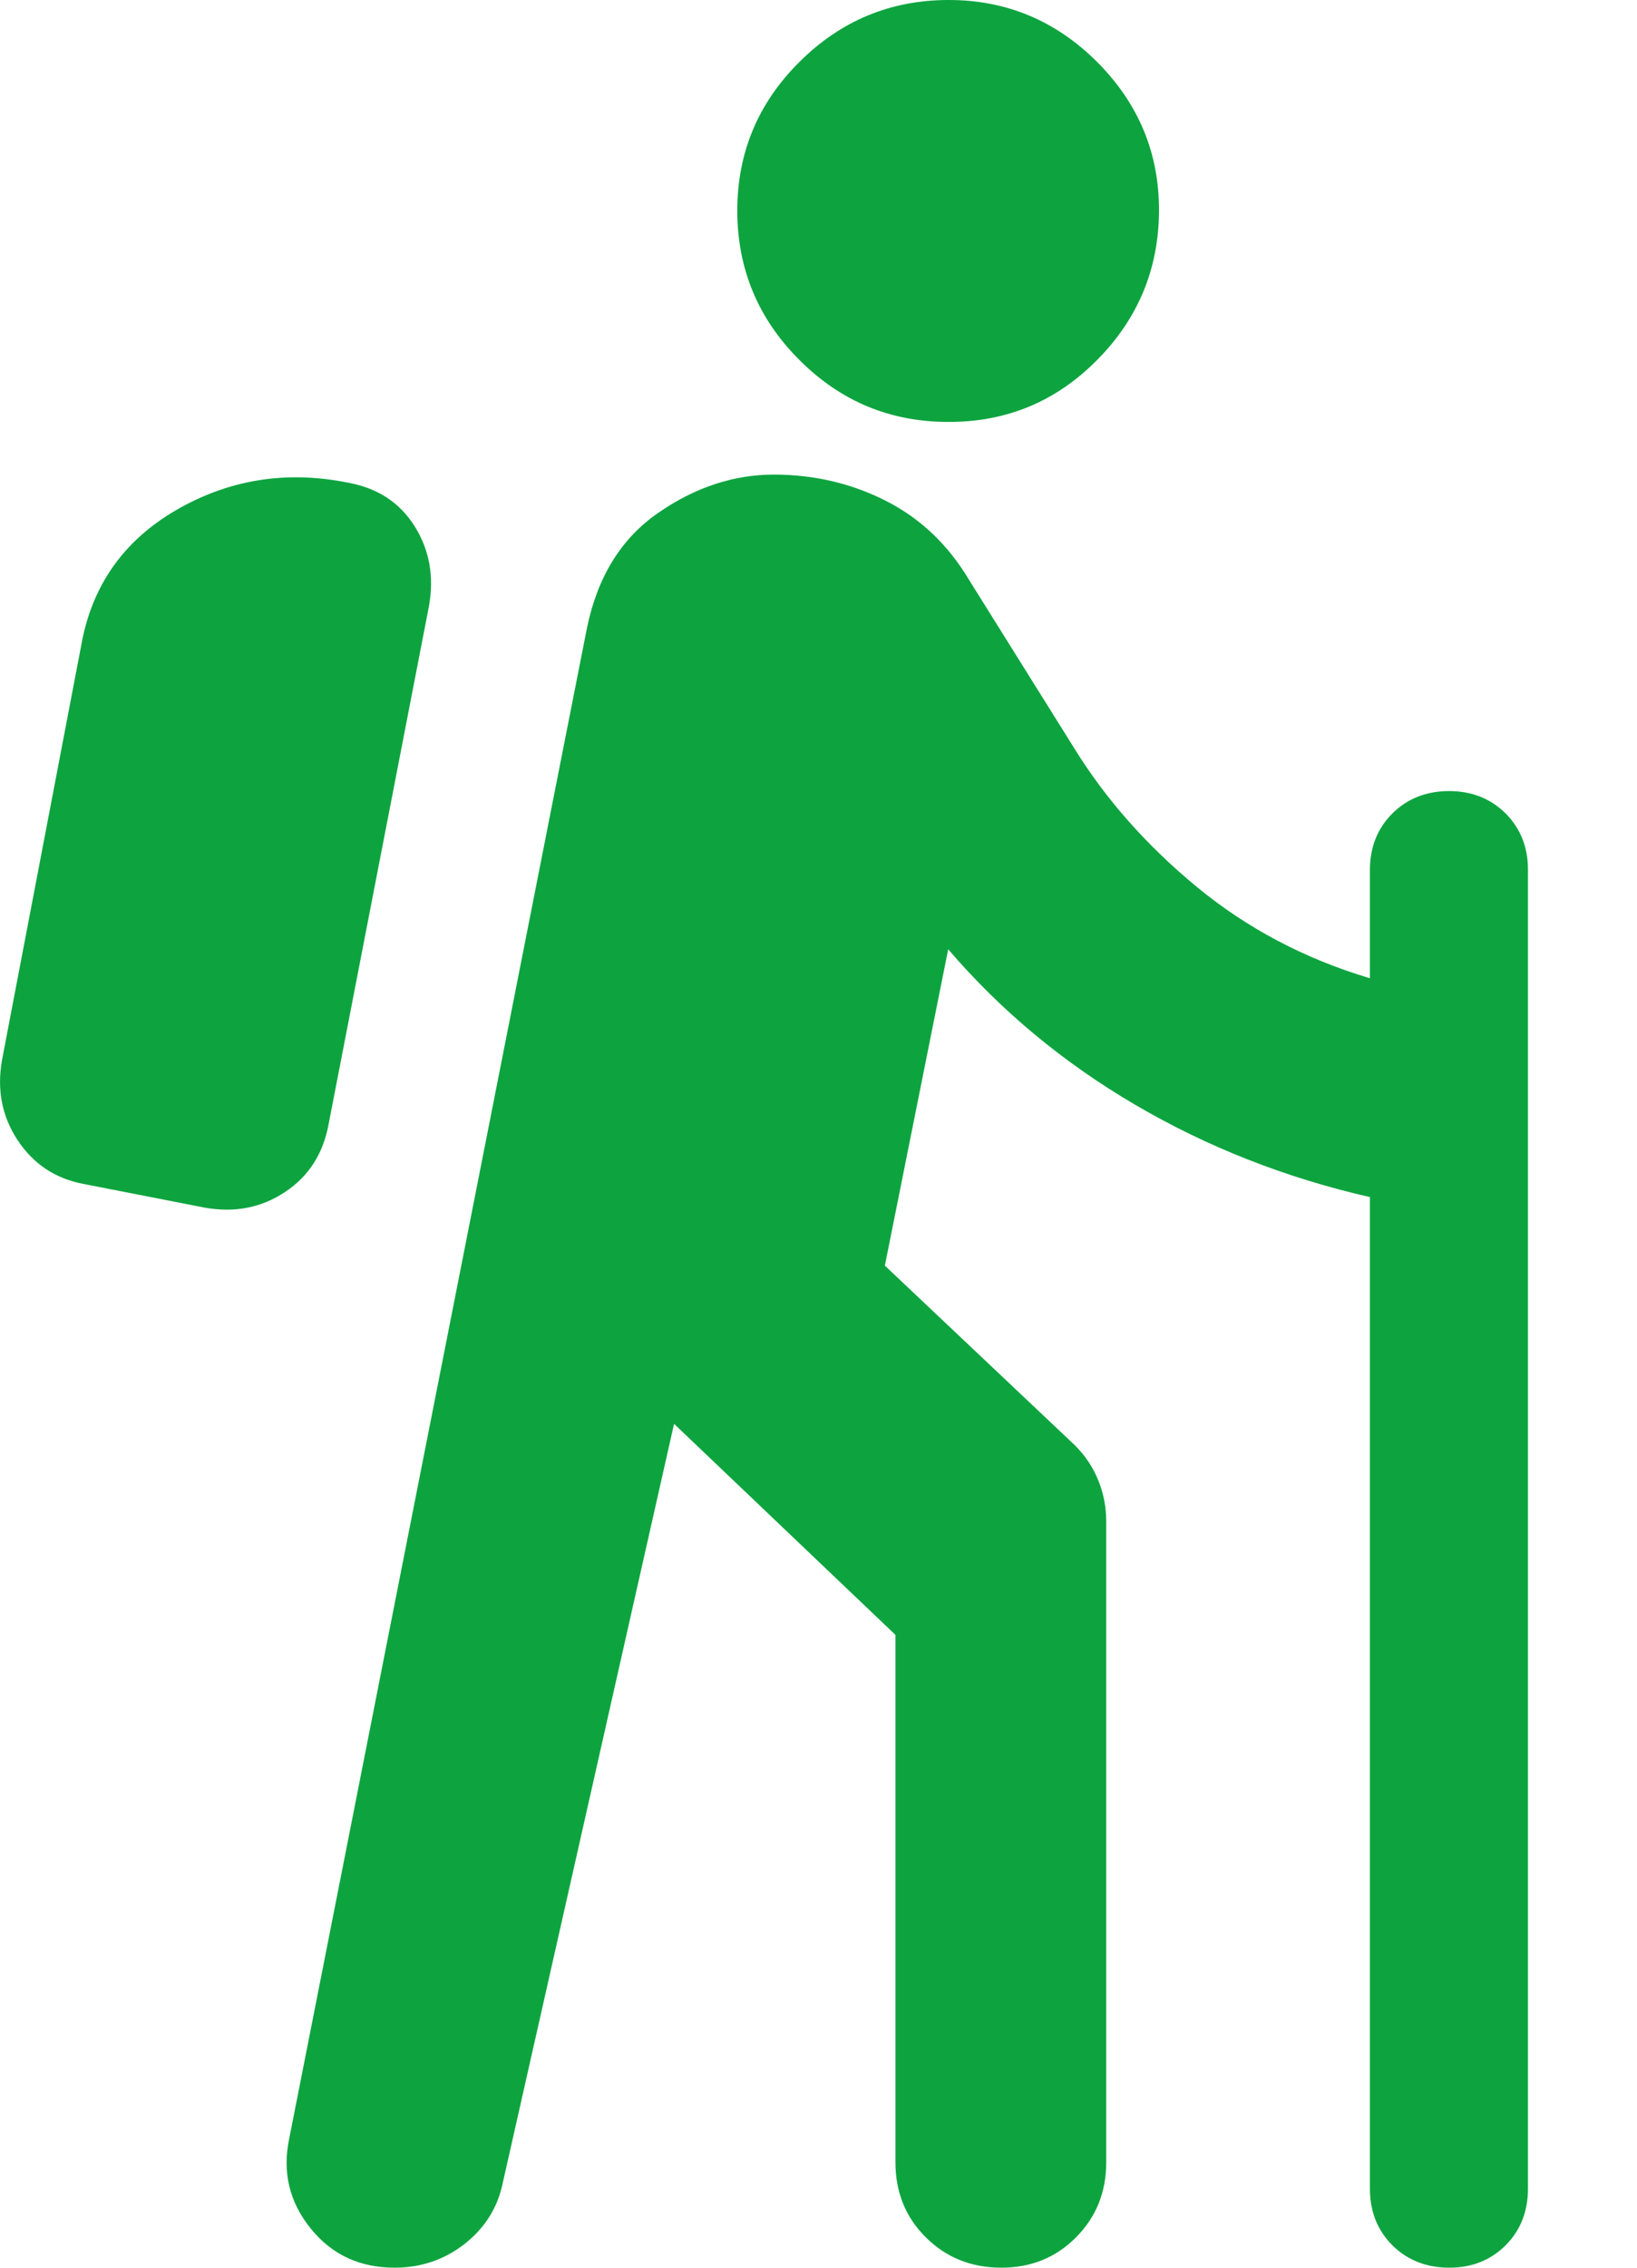 <svg width="13" height="18" viewBox="0 0 13 18" fill="none" xmlns="http://www.w3.org/2000/svg">
<path d="M5.353 11.302L3.992 17.33C3.951 17.526 3.849 17.686 3.689 17.812C3.528 17.937 3.343 18 3.134 18C2.855 18 2.632 17.895 2.465 17.686C2.297 17.477 2.241 17.239 2.297 16.974L4.662 4.981C4.746 4.577 4.934 4.273 5.227 4.071C5.52 3.868 5.827 3.767 6.148 3.767C6.469 3.768 6.766 3.838 7.038 3.977C7.311 4.116 7.53 4.325 7.697 4.605L8.534 5.944C8.785 6.349 9.11 6.715 9.508 7.043C9.906 7.37 10.363 7.611 10.879 7.765V6.907C10.879 6.726 10.938 6.576 11.057 6.457C11.176 6.339 11.326 6.28 11.506 6.279C11.687 6.279 11.837 6.338 11.957 6.457C12.076 6.577 12.135 6.727 12.134 6.907V17.372C12.134 17.553 12.075 17.704 11.956 17.823C11.837 17.941 11.687 18.001 11.506 18C11.326 17.999 11.176 17.94 11.057 17.822C10.938 17.703 10.879 17.553 10.879 17.372V9.502C10.209 9.349 9.588 9.105 9.016 8.77C8.444 8.435 7.948 8.023 7.53 7.535L7.027 10.046L8.534 11.47C8.618 11.553 8.681 11.648 8.723 11.753C8.765 11.858 8.785 11.966 8.785 12.077V17.163C8.785 17.4 8.705 17.599 8.544 17.76C8.384 17.921 8.185 18.001 7.948 18C7.712 17.999 7.513 17.919 7.352 17.759C7.191 17.599 7.111 17.4 7.111 17.163V12.977L5.353 11.302ZM1.627 9.586L0.665 9.398C0.441 9.356 0.267 9.241 0.141 9.052C0.016 8.863 -0.026 8.651 0.016 8.414L0.644 5.128C0.727 4.653 0.978 4.294 1.397 4.05C1.816 3.807 2.269 3.733 2.758 3.83C2.995 3.872 3.173 3.987 3.292 4.176C3.411 4.365 3.449 4.577 3.406 4.814L2.611 8.916C2.569 9.153 2.454 9.335 2.266 9.46C2.078 9.586 1.865 9.628 1.627 9.586ZM7.53 3.349C7.069 3.349 6.675 3.185 6.348 2.857C6.02 2.53 5.856 2.135 5.855 1.674C5.855 1.213 6.019 0.819 6.348 0.492C6.676 0.165 7.07 0.001 7.53 5.65682e-06C7.989 -0.001 8.383 0.163 8.713 0.492C9.042 0.822 9.206 1.216 9.204 1.674C9.202 2.133 9.039 2.528 8.713 2.857C8.387 3.187 7.992 3.351 7.53 3.349Z" fill="#0DA43F"/>
</svg>
